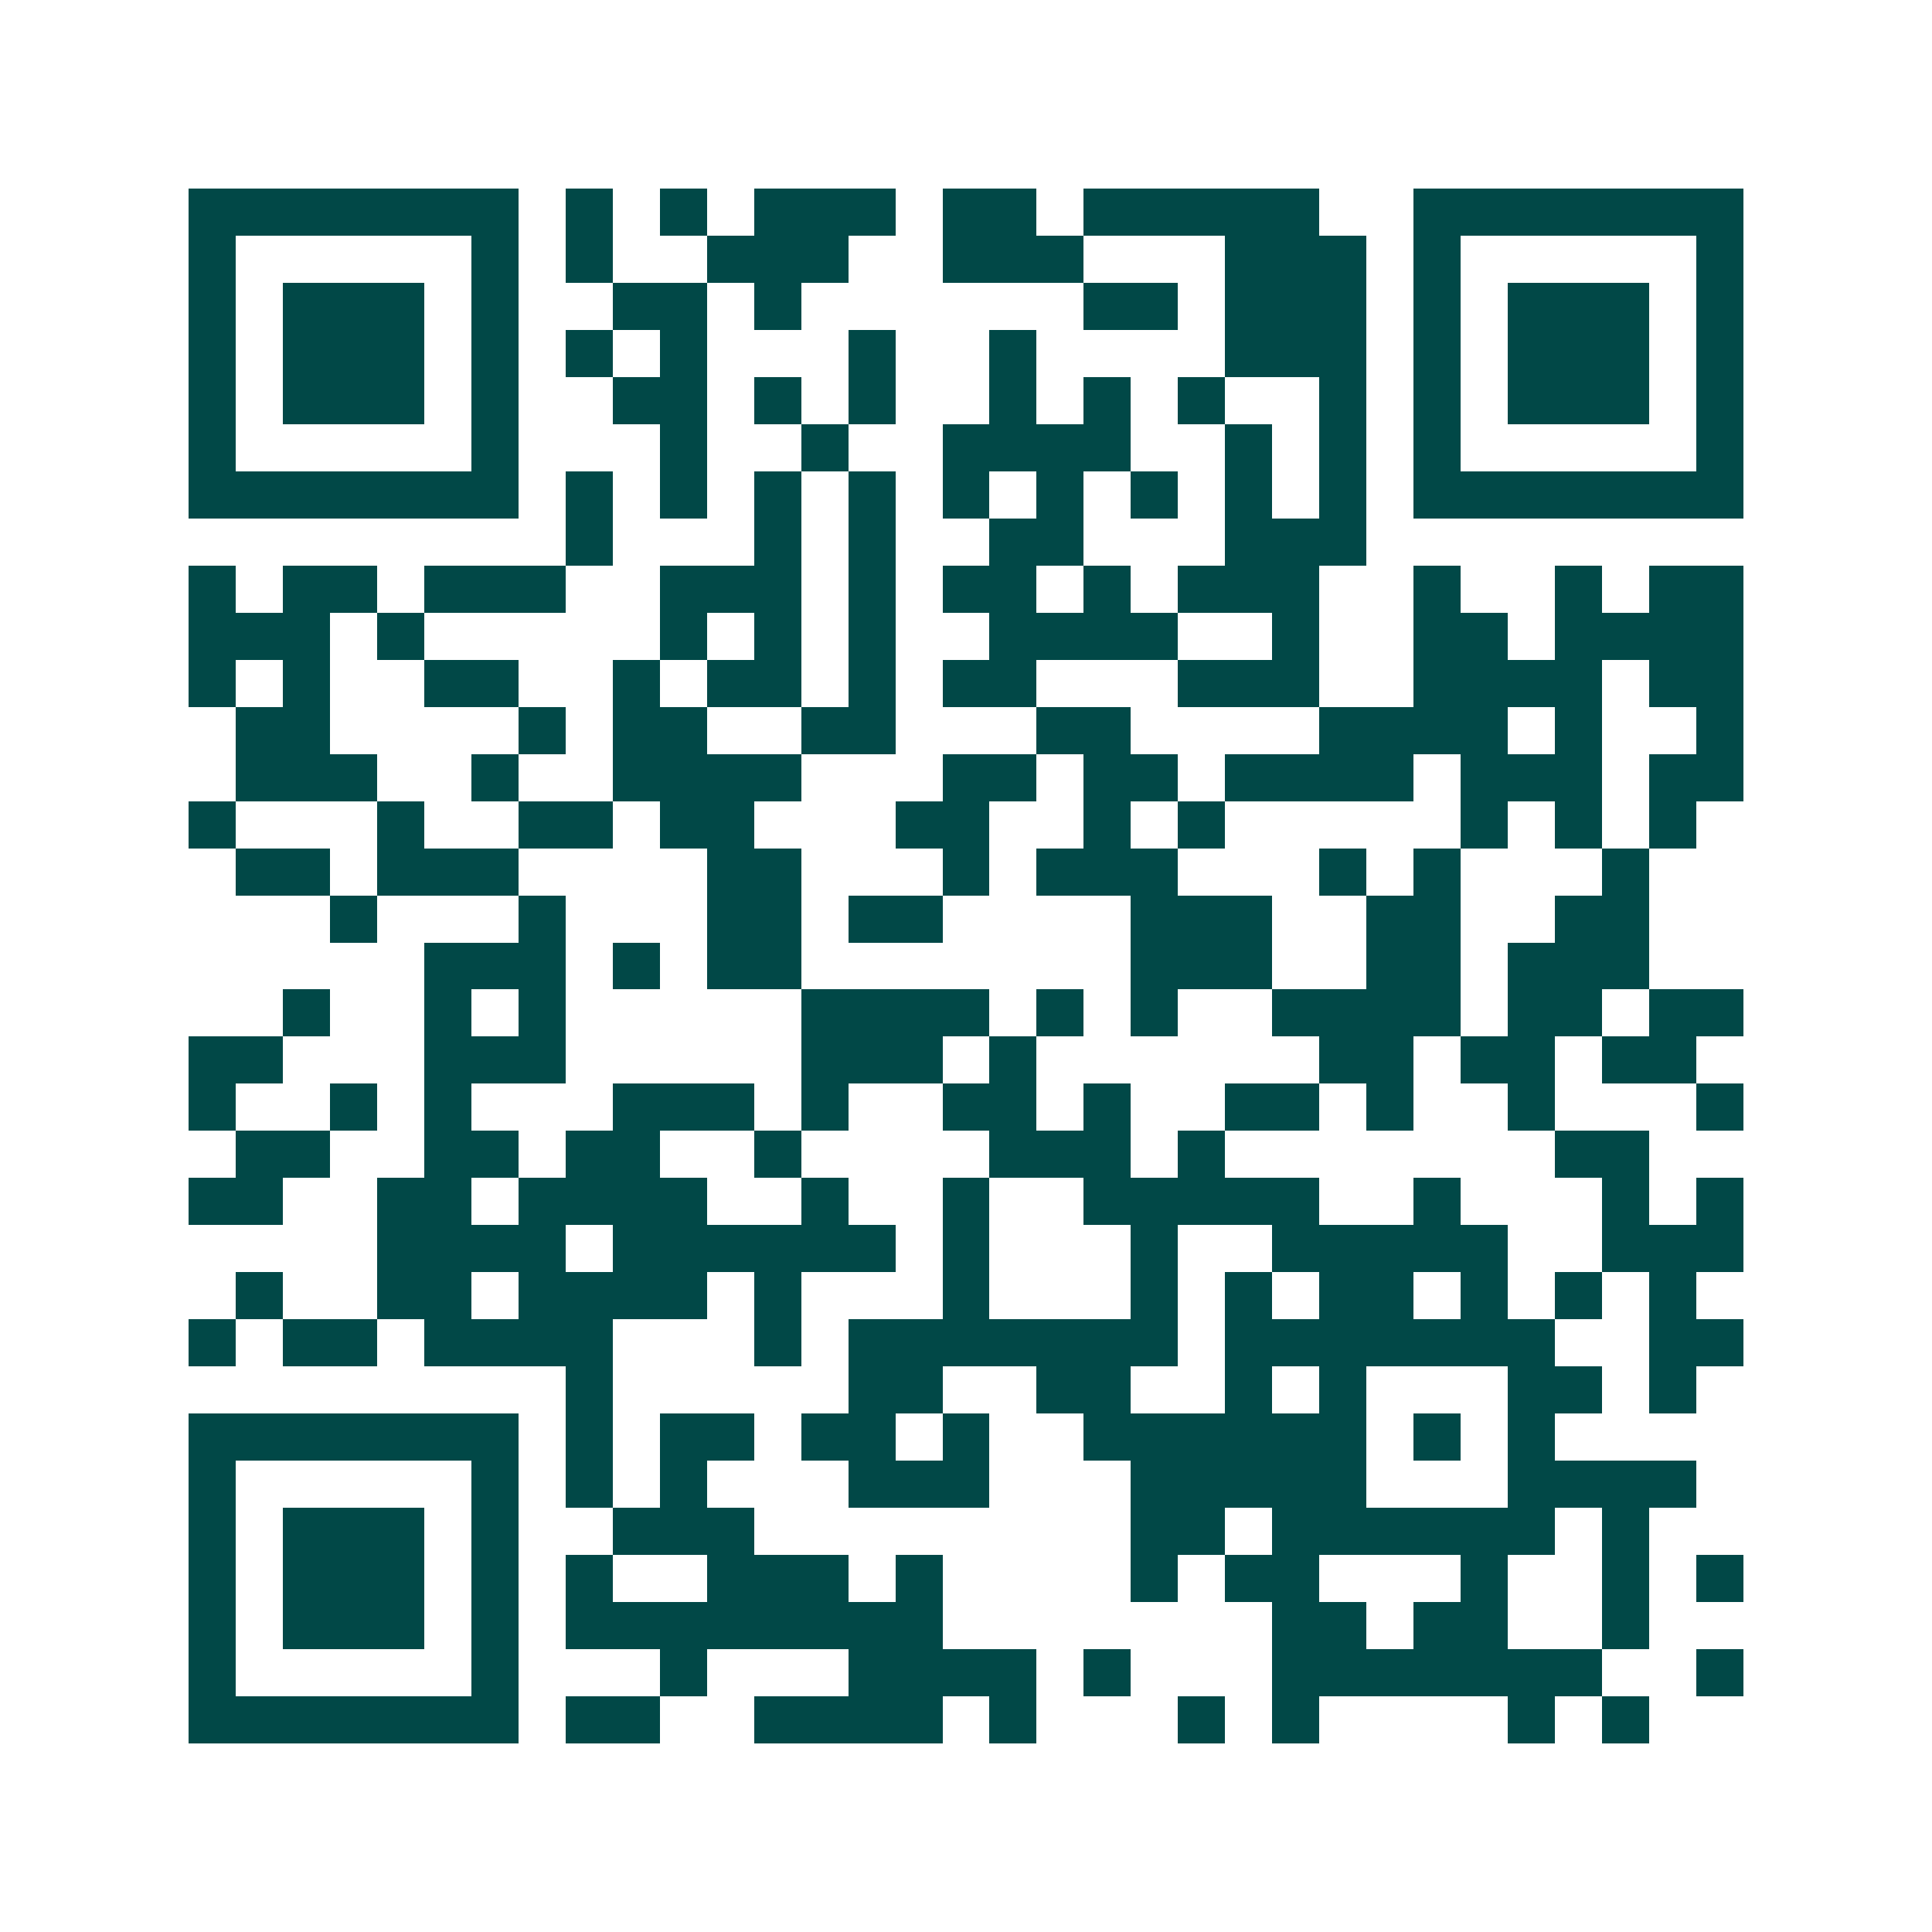 <svg xmlns="http://www.w3.org/2000/svg" width="200" height="200" viewBox="0 0 41 41" shape-rendering="crispEdges"><path fill="#ffffff" d="M0 0h41v41H0z"/><path stroke="#014847" d="M4 4.5h7m1 0h1m1 0h1m1 0h3m1 0h2m1 0h5m2 0h7M4 5.5h1m5 0h1m1 0h1m2 0h3m2 0h3m3 0h3m1 0h1m5 0h1M4 6.5h1m1 0h3m1 0h1m2 0h2m1 0h1m6 0h2m1 0h3m1 0h1m1 0h3m1 0h1M4 7.5h1m1 0h3m1 0h1m1 0h1m1 0h1m3 0h1m2 0h1m4 0h3m1 0h1m1 0h3m1 0h1M4 8.5h1m1 0h3m1 0h1m2 0h2m1 0h1m1 0h1m2 0h1m1 0h1m1 0h1m2 0h1m1 0h1m1 0h3m1 0h1M4 9.5h1m5 0h1m3 0h1m2 0h1m2 0h4m2 0h1m1 0h1m1 0h1m5 0h1M4 10.5h7m1 0h1m1 0h1m1 0h1m1 0h1m1 0h1m1 0h1m1 0h1m1 0h1m1 0h1m1 0h7M12 11.5h1m3 0h1m1 0h1m2 0h2m3 0h3M4 12.5h1m1 0h2m1 0h3m2 0h3m1 0h1m1 0h2m1 0h1m1 0h3m2 0h1m2 0h1m1 0h2M4 13.5h3m1 0h1m5 0h1m1 0h1m1 0h1m2 0h4m2 0h1m2 0h2m1 0h4M4 14.5h1m1 0h1m2 0h2m2 0h1m1 0h2m1 0h1m1 0h2m3 0h3m2 0h4m1 0h2M5 15.5h2m4 0h1m1 0h2m2 0h2m3 0h2m4 0h4m1 0h1m2 0h1M5 16.5h3m2 0h1m2 0h4m3 0h2m1 0h2m1 0h4m1 0h3m1 0h2M4 17.5h1m3 0h1m2 0h2m1 0h2m3 0h2m2 0h1m1 0h1m5 0h1m1 0h1m1 0h1M5 18.5h2m1 0h3m4 0h2m3 0h1m1 0h3m3 0h1m1 0h1m3 0h1M7 19.5h1m3 0h1m3 0h2m1 0h2m4 0h3m2 0h2m2 0h2M9 20.5h3m1 0h1m1 0h2m7 0h3m2 0h2m1 0h3M6 21.5h1m2 0h1m1 0h1m5 0h4m1 0h1m1 0h1m2 0h4m1 0h2m1 0h2M4 22.5h2m3 0h3m5 0h3m1 0h1m6 0h2m1 0h2m1 0h2M4 23.5h1m2 0h1m1 0h1m3 0h3m1 0h1m2 0h2m1 0h1m2 0h2m1 0h1m2 0h1m3 0h1M5 24.5h2m2 0h2m1 0h2m2 0h1m4 0h3m1 0h1m7 0h2M4 25.5h2m2 0h2m1 0h4m2 0h1m2 0h1m2 0h5m2 0h1m3 0h1m1 0h1M8 26.5h4m1 0h6m1 0h1m3 0h1m2 0h5m2 0h3M5 27.5h1m2 0h2m1 0h4m1 0h1m3 0h1m3 0h1m1 0h1m1 0h2m1 0h1m1 0h1m1 0h1M4 28.5h1m1 0h2m1 0h4m3 0h1m1 0h7m1 0h7m2 0h2M12 29.5h1m5 0h2m2 0h2m2 0h1m1 0h1m3 0h2m1 0h1M4 30.5h7m1 0h1m1 0h2m1 0h2m1 0h1m2 0h6m1 0h1m1 0h1M4 31.5h1m5 0h1m1 0h1m1 0h1m3 0h3m3 0h5m3 0h4M4 32.5h1m1 0h3m1 0h1m2 0h3m8 0h2m1 0h6m1 0h1M4 33.5h1m1 0h3m1 0h1m1 0h1m2 0h3m1 0h1m4 0h1m1 0h2m3 0h1m2 0h1m1 0h1M4 34.5h1m1 0h3m1 0h1m1 0h8m7 0h2m1 0h2m2 0h1M4 35.5h1m5 0h1m3 0h1m3 0h4m1 0h1m3 0h7m2 0h1M4 36.5h7m1 0h2m2 0h4m1 0h1m3 0h1m1 0h1m4 0h1m1 0h1"/></svg>
